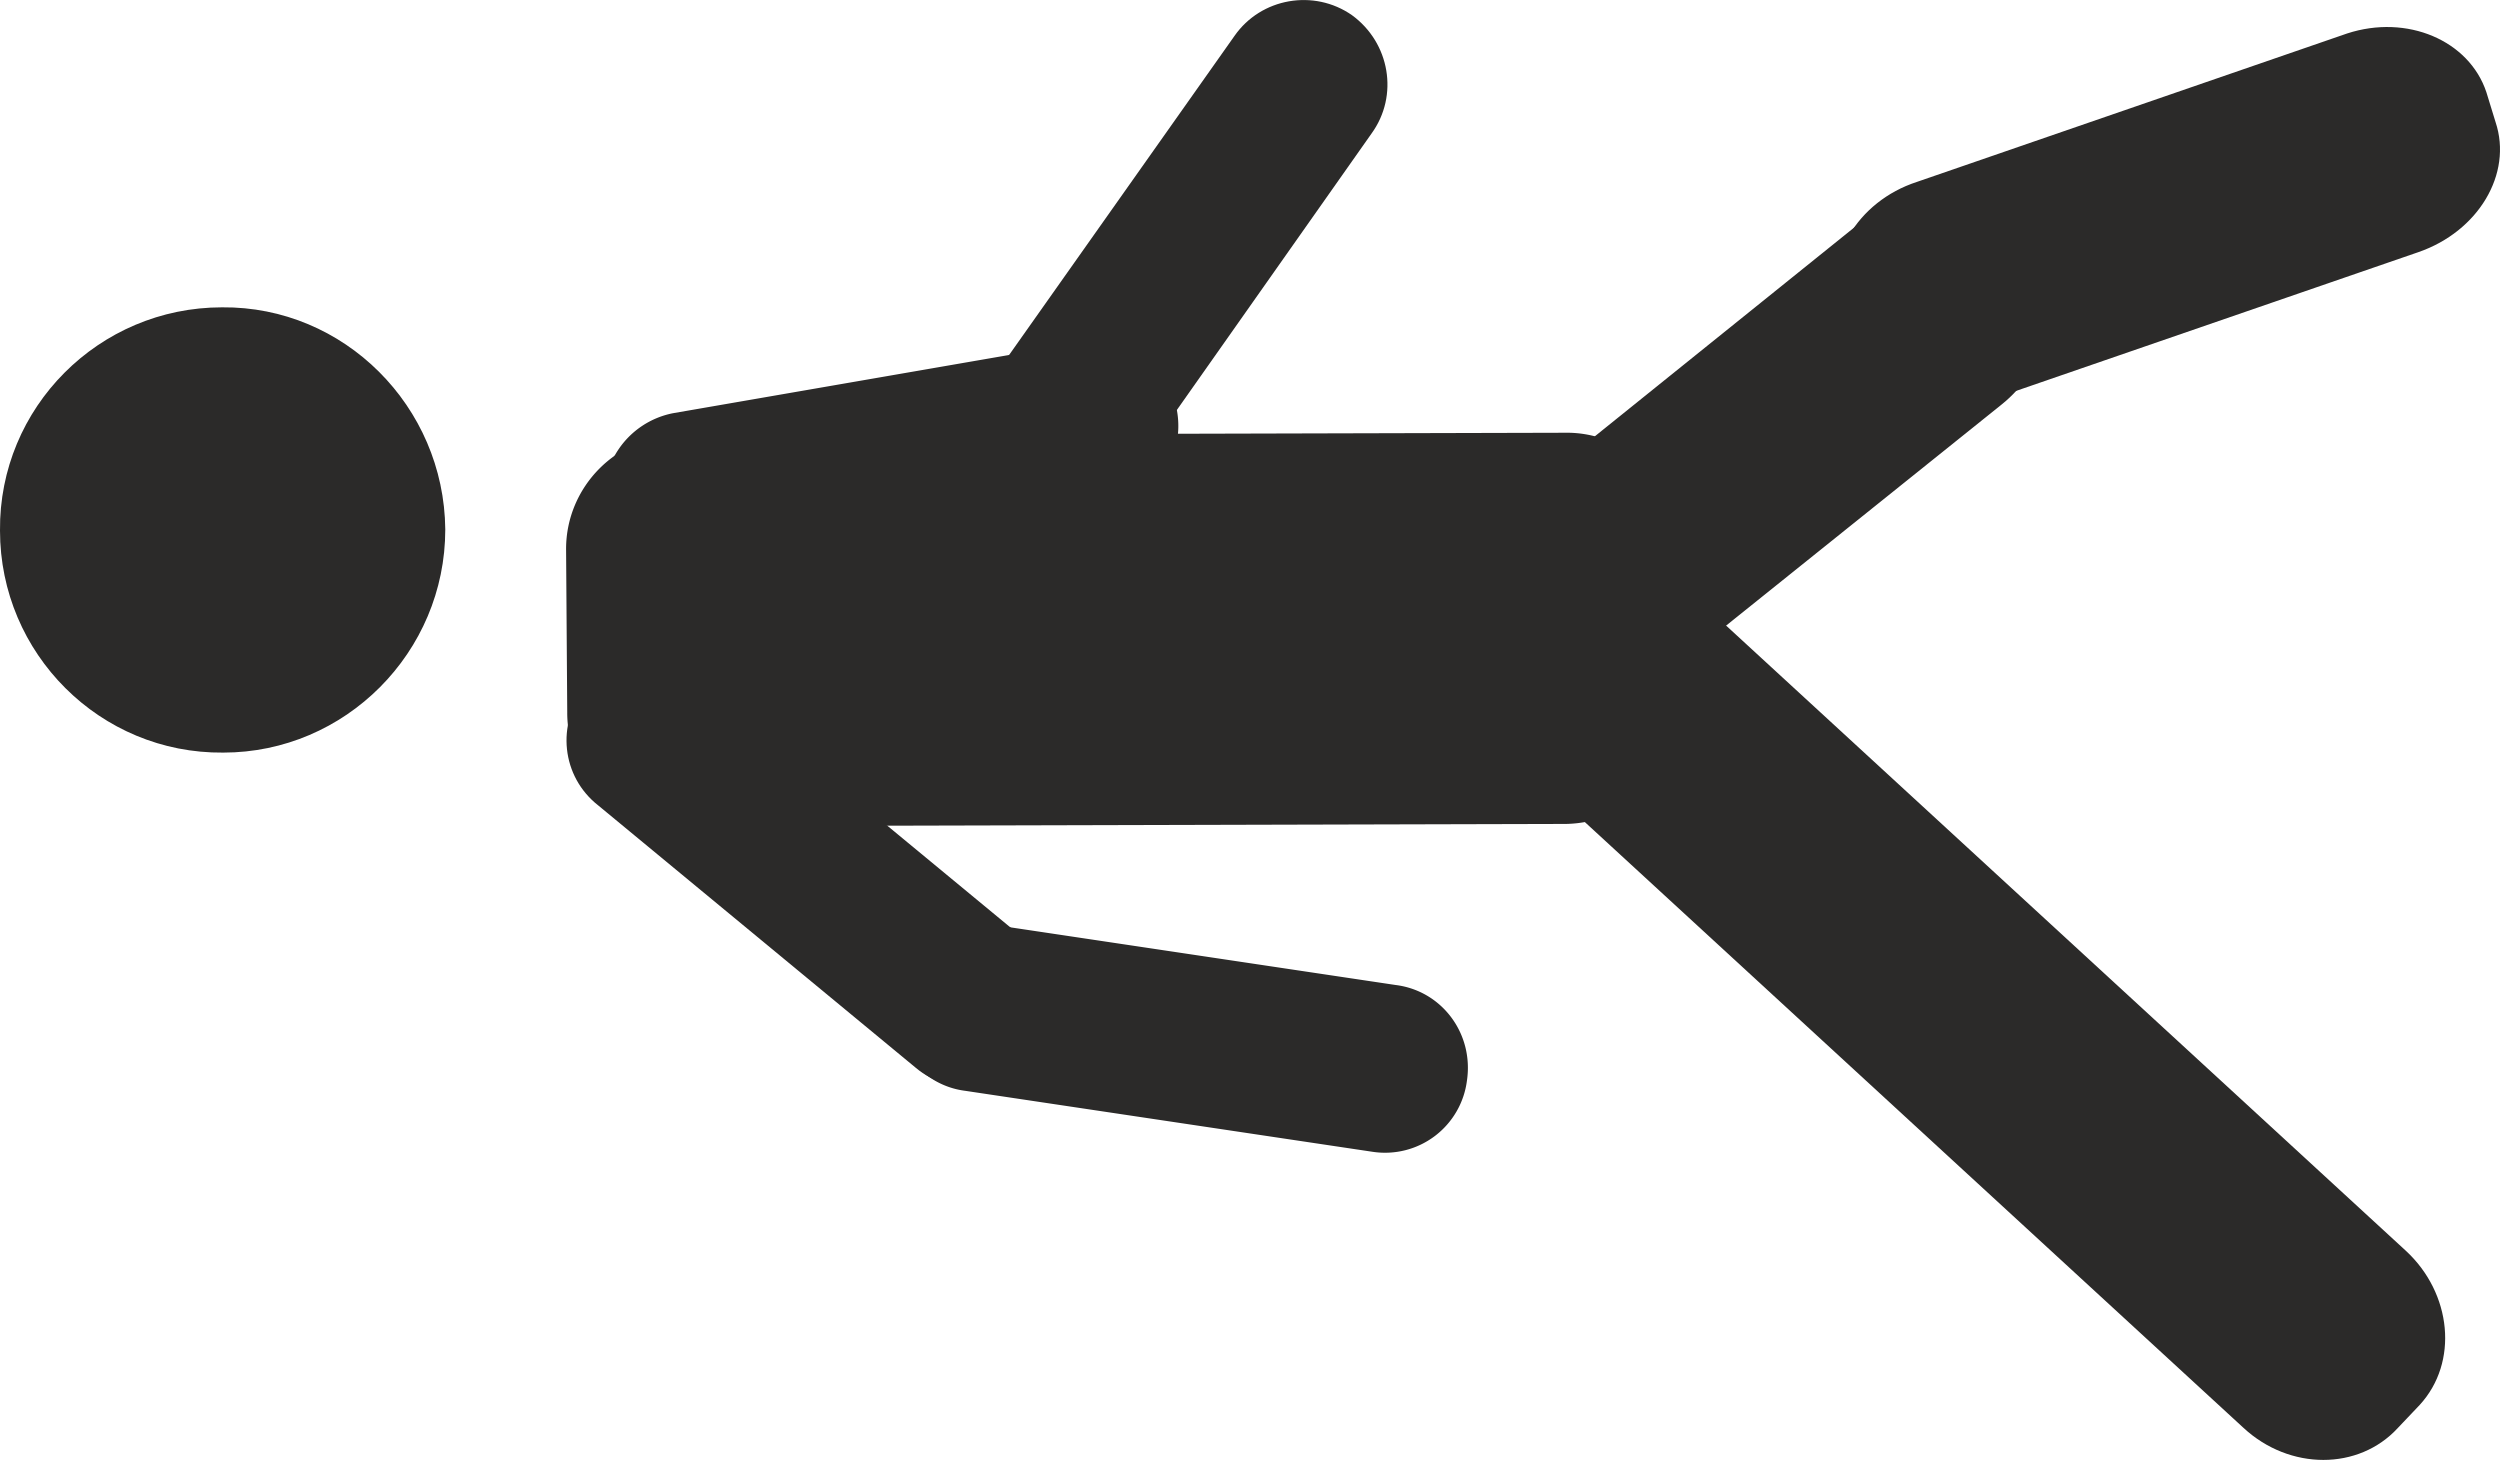 <svg xmlns="http://www.w3.org/2000/svg" viewBox="0 0 2279.03 1330.87"><defs><style>.cls-1{fill:#2b2a29;}</style></defs><title>pedestrian_rev</title><g id="Слой_2" data-name="Слой 2"><g id="Слой_1-2" data-name="Слой 1"><g id="Слой_1-3" data-name="Слой_1"><path class="cls-1" d="M0,483.65C0,595.88,91.26,687.13,203.49,686.08c111.18,0,202.43-91.25,202.43-203.48-1.05-112.22-92.3-203.48-203.48-202.43C90.21,280.17-1,371.42,0,483.65Z"/><path class="cls-1" d="M1426.45,394.5c57.69-1.05,103.84,46.15,104.89,102.79V646.22c0,57.69-46.15,103.84-103.84,104.89l-806.57,2.1A103.4,103.4,0,0,1,517.1,649.37l-1.05-148.94c0-56.63,46.15-103.83,103.83-103.83Z"/><path class="cls-1" d="M795,500.43c-24.12,34.62-15.73,82.86,18.88,108,34.61,24.12,81.81,15.73,107-18.88L1250.25,121.8c25.17-34.62,16.78-82.86-17.83-108-34.62-24.12-82.86-15.73-107,18.88Z"/><path class="cls-1" d="M901,842.36c-42-6.29-80.76,23.08-87.06,65-5.24,42,24.13,81.81,66.08,87.06L1251.3,1050a75.28,75.28,0,0,0,86-65c6.3-43-23.07-81.82-65-87.06Z"/><path class="cls-1" d="M641.91,614.76c-32.51-26.22-81.81-22-108,11.54-27.27,33.56-22,81.81,11.53,108L834.9,973.47c32.51,27.27,81.81,22,108-11.54,27.27-32.51,22-81.81-11.54-108Z"/><path class="cls-1" d="M1566,563.36c-43-38.8-105.93-38.8-140.54,0l-19.93,21c-35.66,38.81-30.42,101.74,12.58,140.55l627.22,576.87c42,38.81,104.89,38.81,140.55,0l19.93-21c35.66-38.8,29.36-101.74-12.59-140.54Z"/><path class="cls-1" d="M1747.41,165.85c-54.55,17.83-86,71.32-70.28,118.52l8.39,27.27c15.74,47.2,72.37,71.32,126.91,53.49l392.28-135.3c54.54-18.88,86-71.32,70.27-118.52L2266.59,84c-15.73-47.2-72.37-71.33-126.91-53.49Z"/><path class="cls-1" d="M1371.91,463.72c-45.1,34.62-57.68,95.45-26.22,135.31l16.78,22c30.42,39.86,92.3,43,137.4,8.39L1824,369.33c45.1-35.66,56.64-96.5,26.22-136.36l-17.83-22c-30.41-38.81-92.3-43-137.4-7.34Z"/><path class="cls-1" d="M613.59,376.67a78.07,78.07,0,0,0-61.88,90.2c7.34,41.95,47.2,69.22,89.15,61.88l370.25-65c41.95-7.34,69.22-47.2,61.88-89.15a78.07,78.07,0,0,0-90.2-61.88Z"/></g></g></g></svg>
